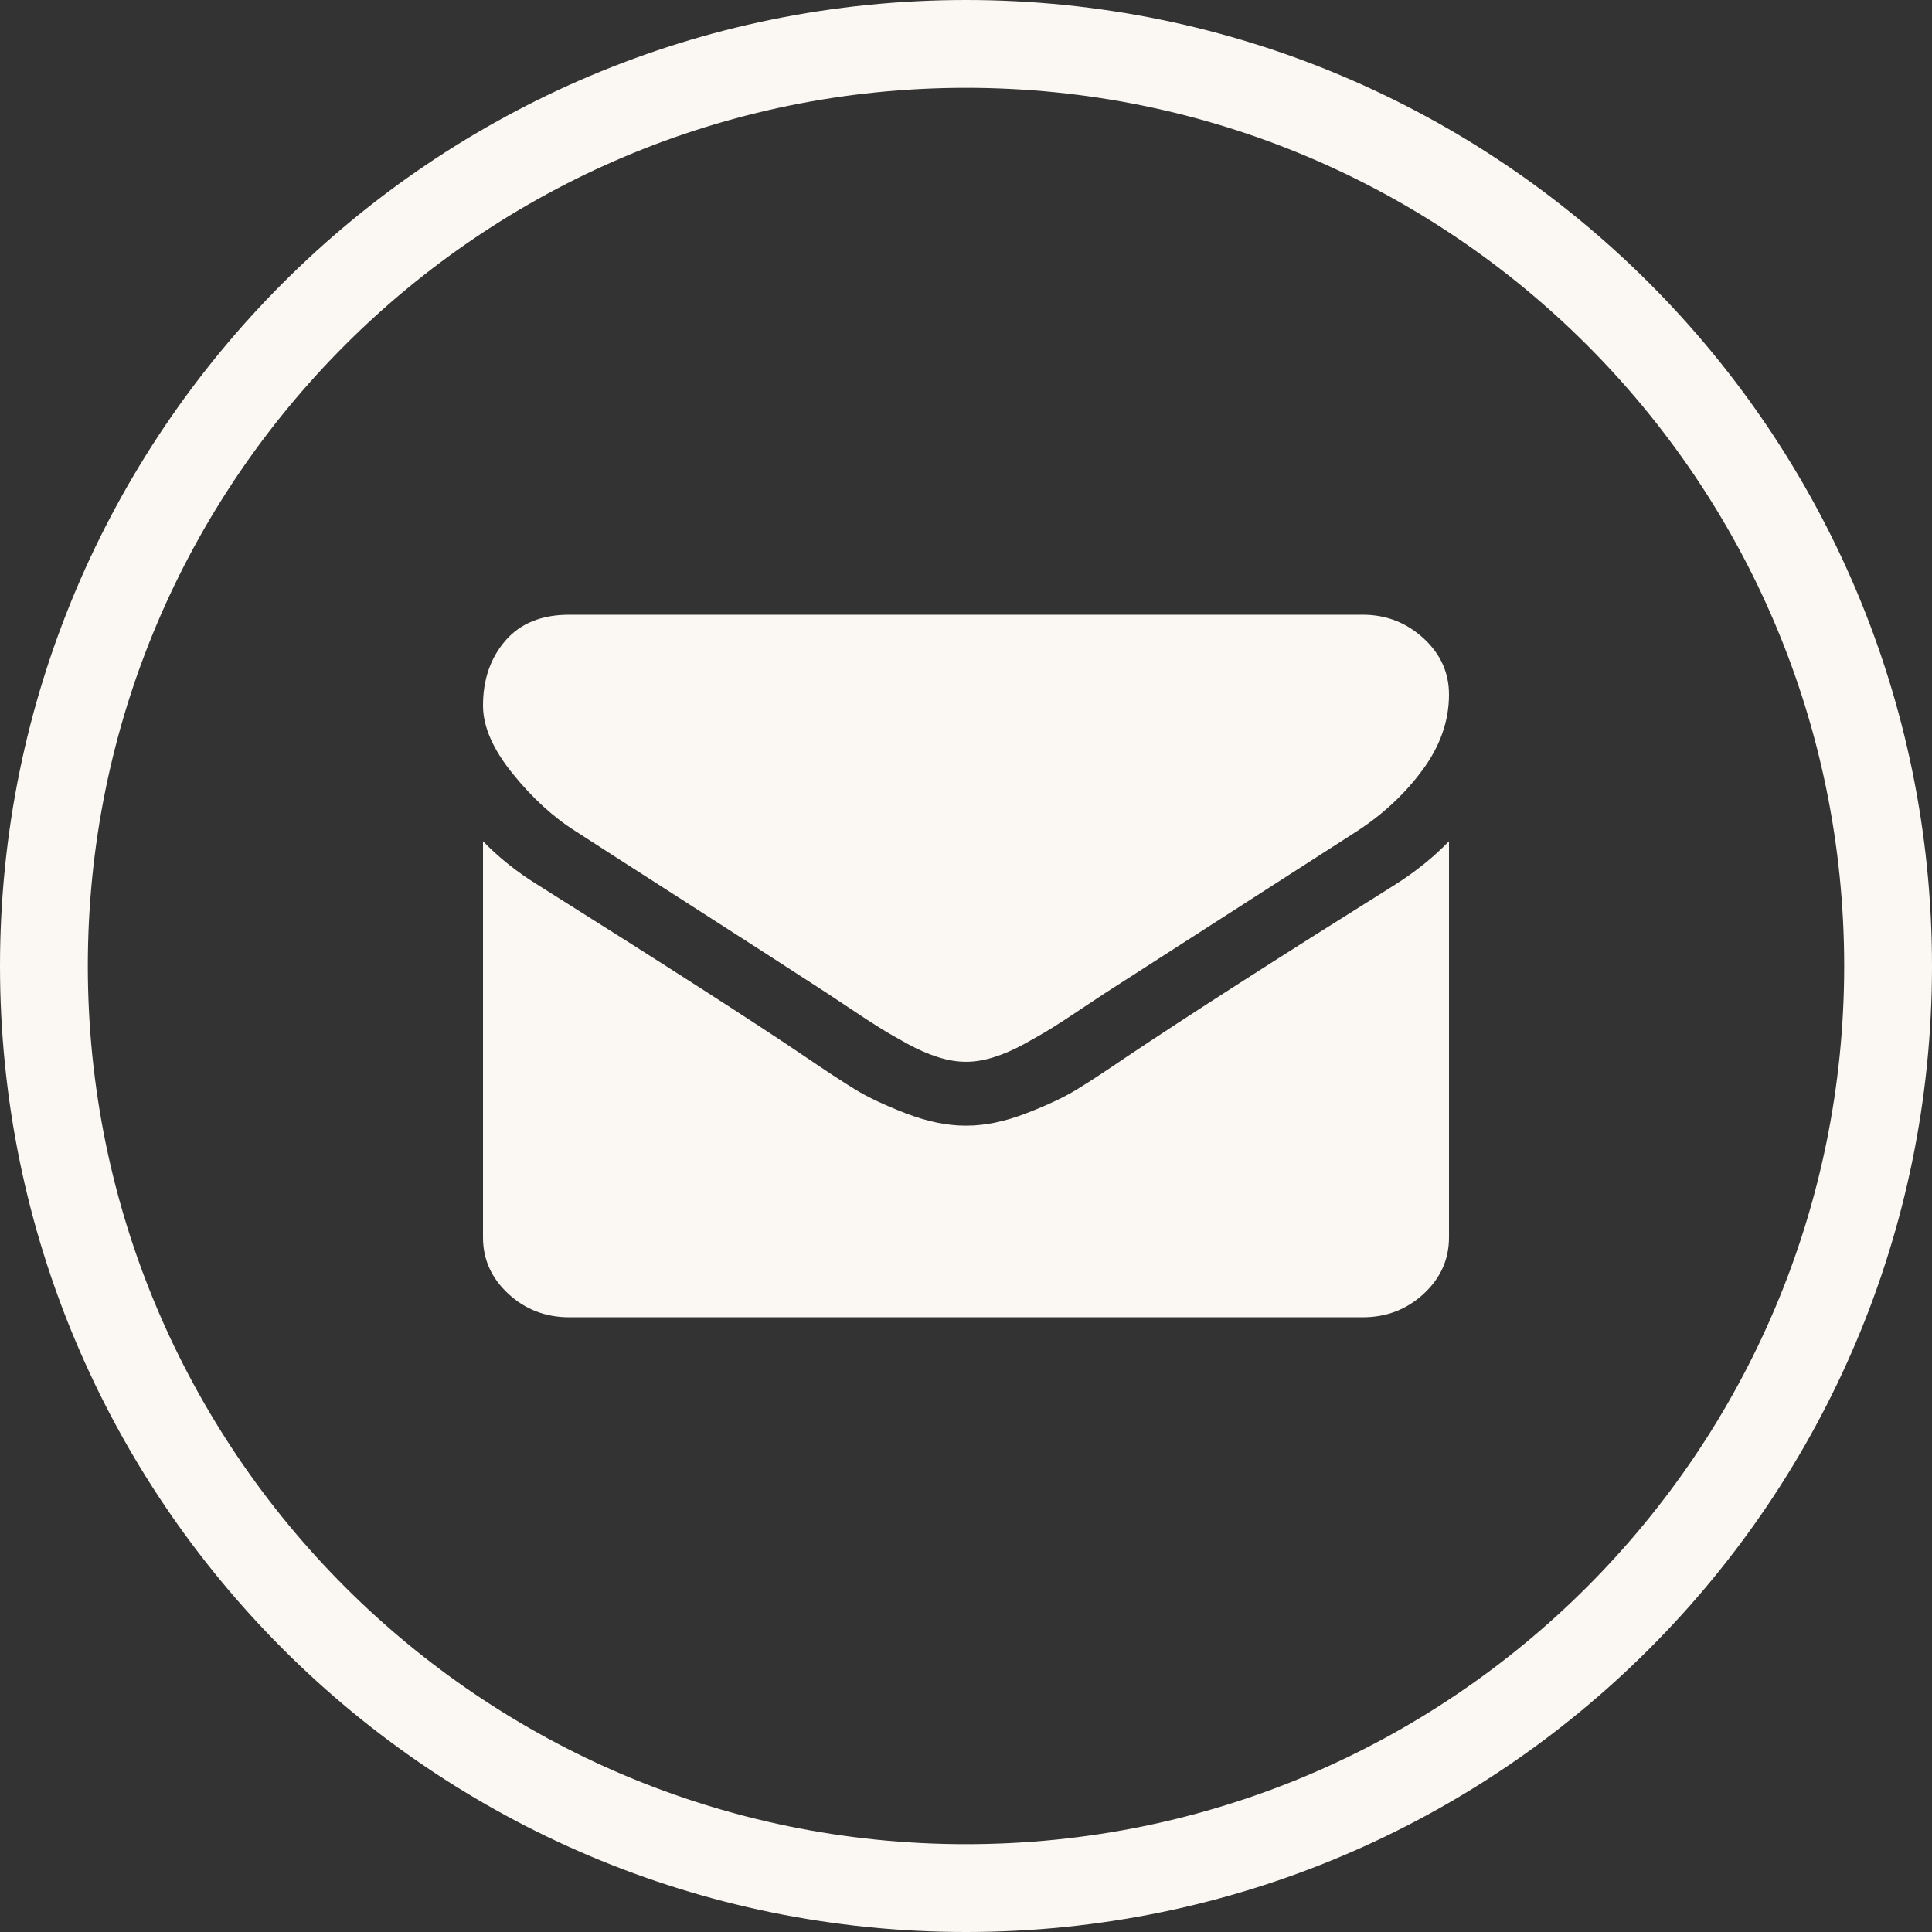 <?xml version="1.0" encoding="UTF-8"?> <svg xmlns="http://www.w3.org/2000/svg" width="44" height="44" viewBox="0 0 44 44" fill="none"><rect x="0" y="0" width="44" height="44" fill="#333333" stroke="none"/> <path d="M43 22C43 33.598 33.598 43 22 43C10.402 43 1 33.598 1 22C1 10.402 10.402 1 22 1C33.598 1 43 10.402 43 22Z" stroke="#FBF8F3" stroke-width="2"></path> <path fill-rule="evenodd" clip-rule="evenodd" d="M15.628 20.551C14.229 19.654 13.39 19.114 13.111 18.932C12.604 18.614 12.125 18.176 11.675 17.619C11.225 17.063 11 16.546 11 16.068C11 15.477 11.17 14.985 11.509 14.591C11.849 14.197 12.334 14 12.964 14H31.036C31.567 14 32.028 14.178 32.417 14.534C32.806 14.89 33 15.318 33 15.818C33 16.417 32.8 16.989 32.398 17.534C31.997 18.079 31.498 18.545 30.901 18.932C27.823 20.909 25.908 22.14 25.155 22.625C25.073 22.678 24.899 22.793 24.633 22.971C24.367 23.15 24.146 23.294 23.971 23.403C23.794 23.513 23.582 23.636 23.332 23.773C23.083 23.909 22.847 24.011 22.626 24.079C22.405 24.148 22.201 24.181 22.012 24.181H22H21.988C21.799 24.181 21.595 24.148 21.374 24.079C21.153 24.011 20.918 23.909 20.668 23.773C20.418 23.636 20.205 23.513 20.029 23.403C19.854 23.294 19.632 23.15 19.366 22.971C19.101 22.794 18.927 22.678 18.845 22.625C18.1 22.14 17.028 21.449 15.628 20.551ZM25.659 24.068C27.05 23.136 29.088 21.829 31.772 20.148C32.239 19.852 32.648 19.523 33 19.159V28.182C33 28.682 32.808 29.11 32.423 29.466C32.038 29.822 31.576 30 31.036 30H12.964C12.424 30 11.962 29.822 11.577 29.466C11.192 29.11 11 28.682 11 28.182V19.159C11.36 19.53 11.774 19.86 12.24 20.148C15.203 22.011 17.236 23.318 18.341 24.068C18.808 24.386 19.187 24.635 19.477 24.812C19.768 24.991 20.154 25.172 20.637 25.358C21.12 25.544 21.57 25.636 21.988 25.636H22H22.012C22.43 25.636 22.88 25.544 23.363 25.358C23.846 25.172 24.232 24.991 24.523 24.812C24.814 24.635 25.192 24.386 25.659 24.068Z" fill="#FBF8F3"></path> </svg> 